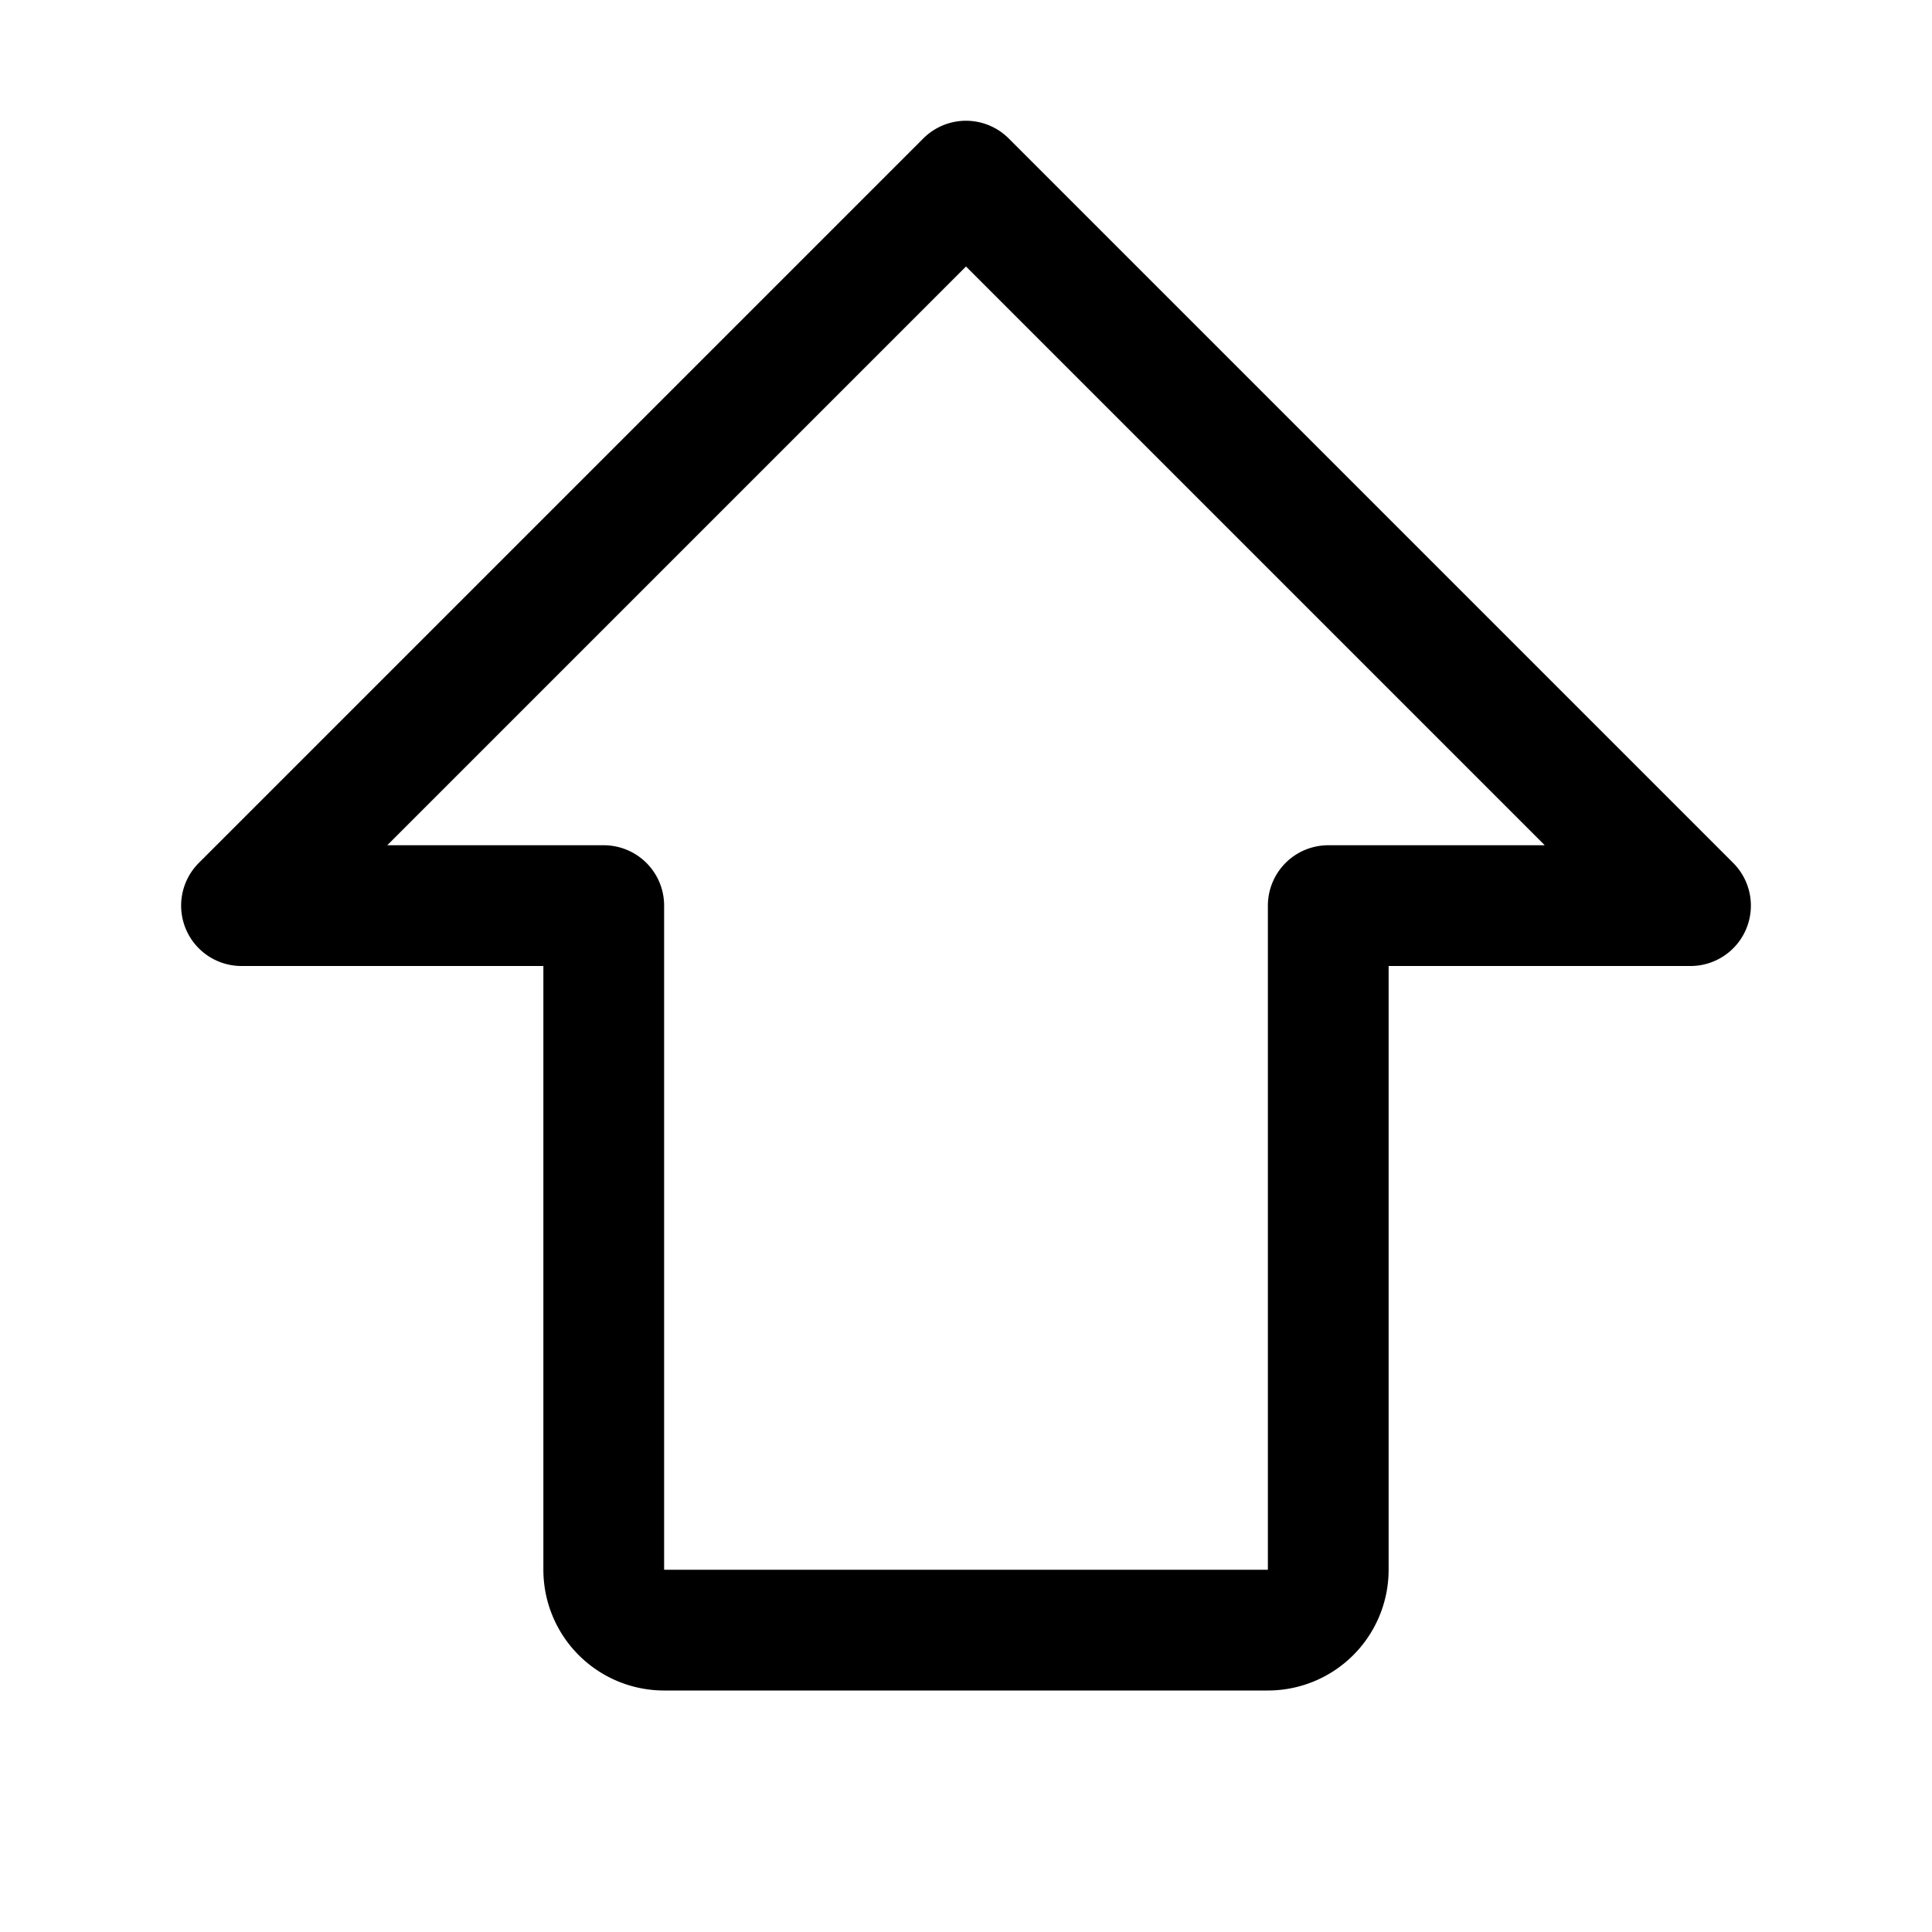 <svg xmlns="http://www.w3.org/2000/svg" viewBox="0 0 256 256"><rect width="256" height="256" fill="none"/><path d="M32,120l96-96,96,96H176v88a8,8,0,0,1-8,8H88a8,8,0,0,1-8-8V120Z" fill="none" stroke="currentColor" stroke-linecap="round" stroke-linejoin="round" stroke-width="16"/></svg>